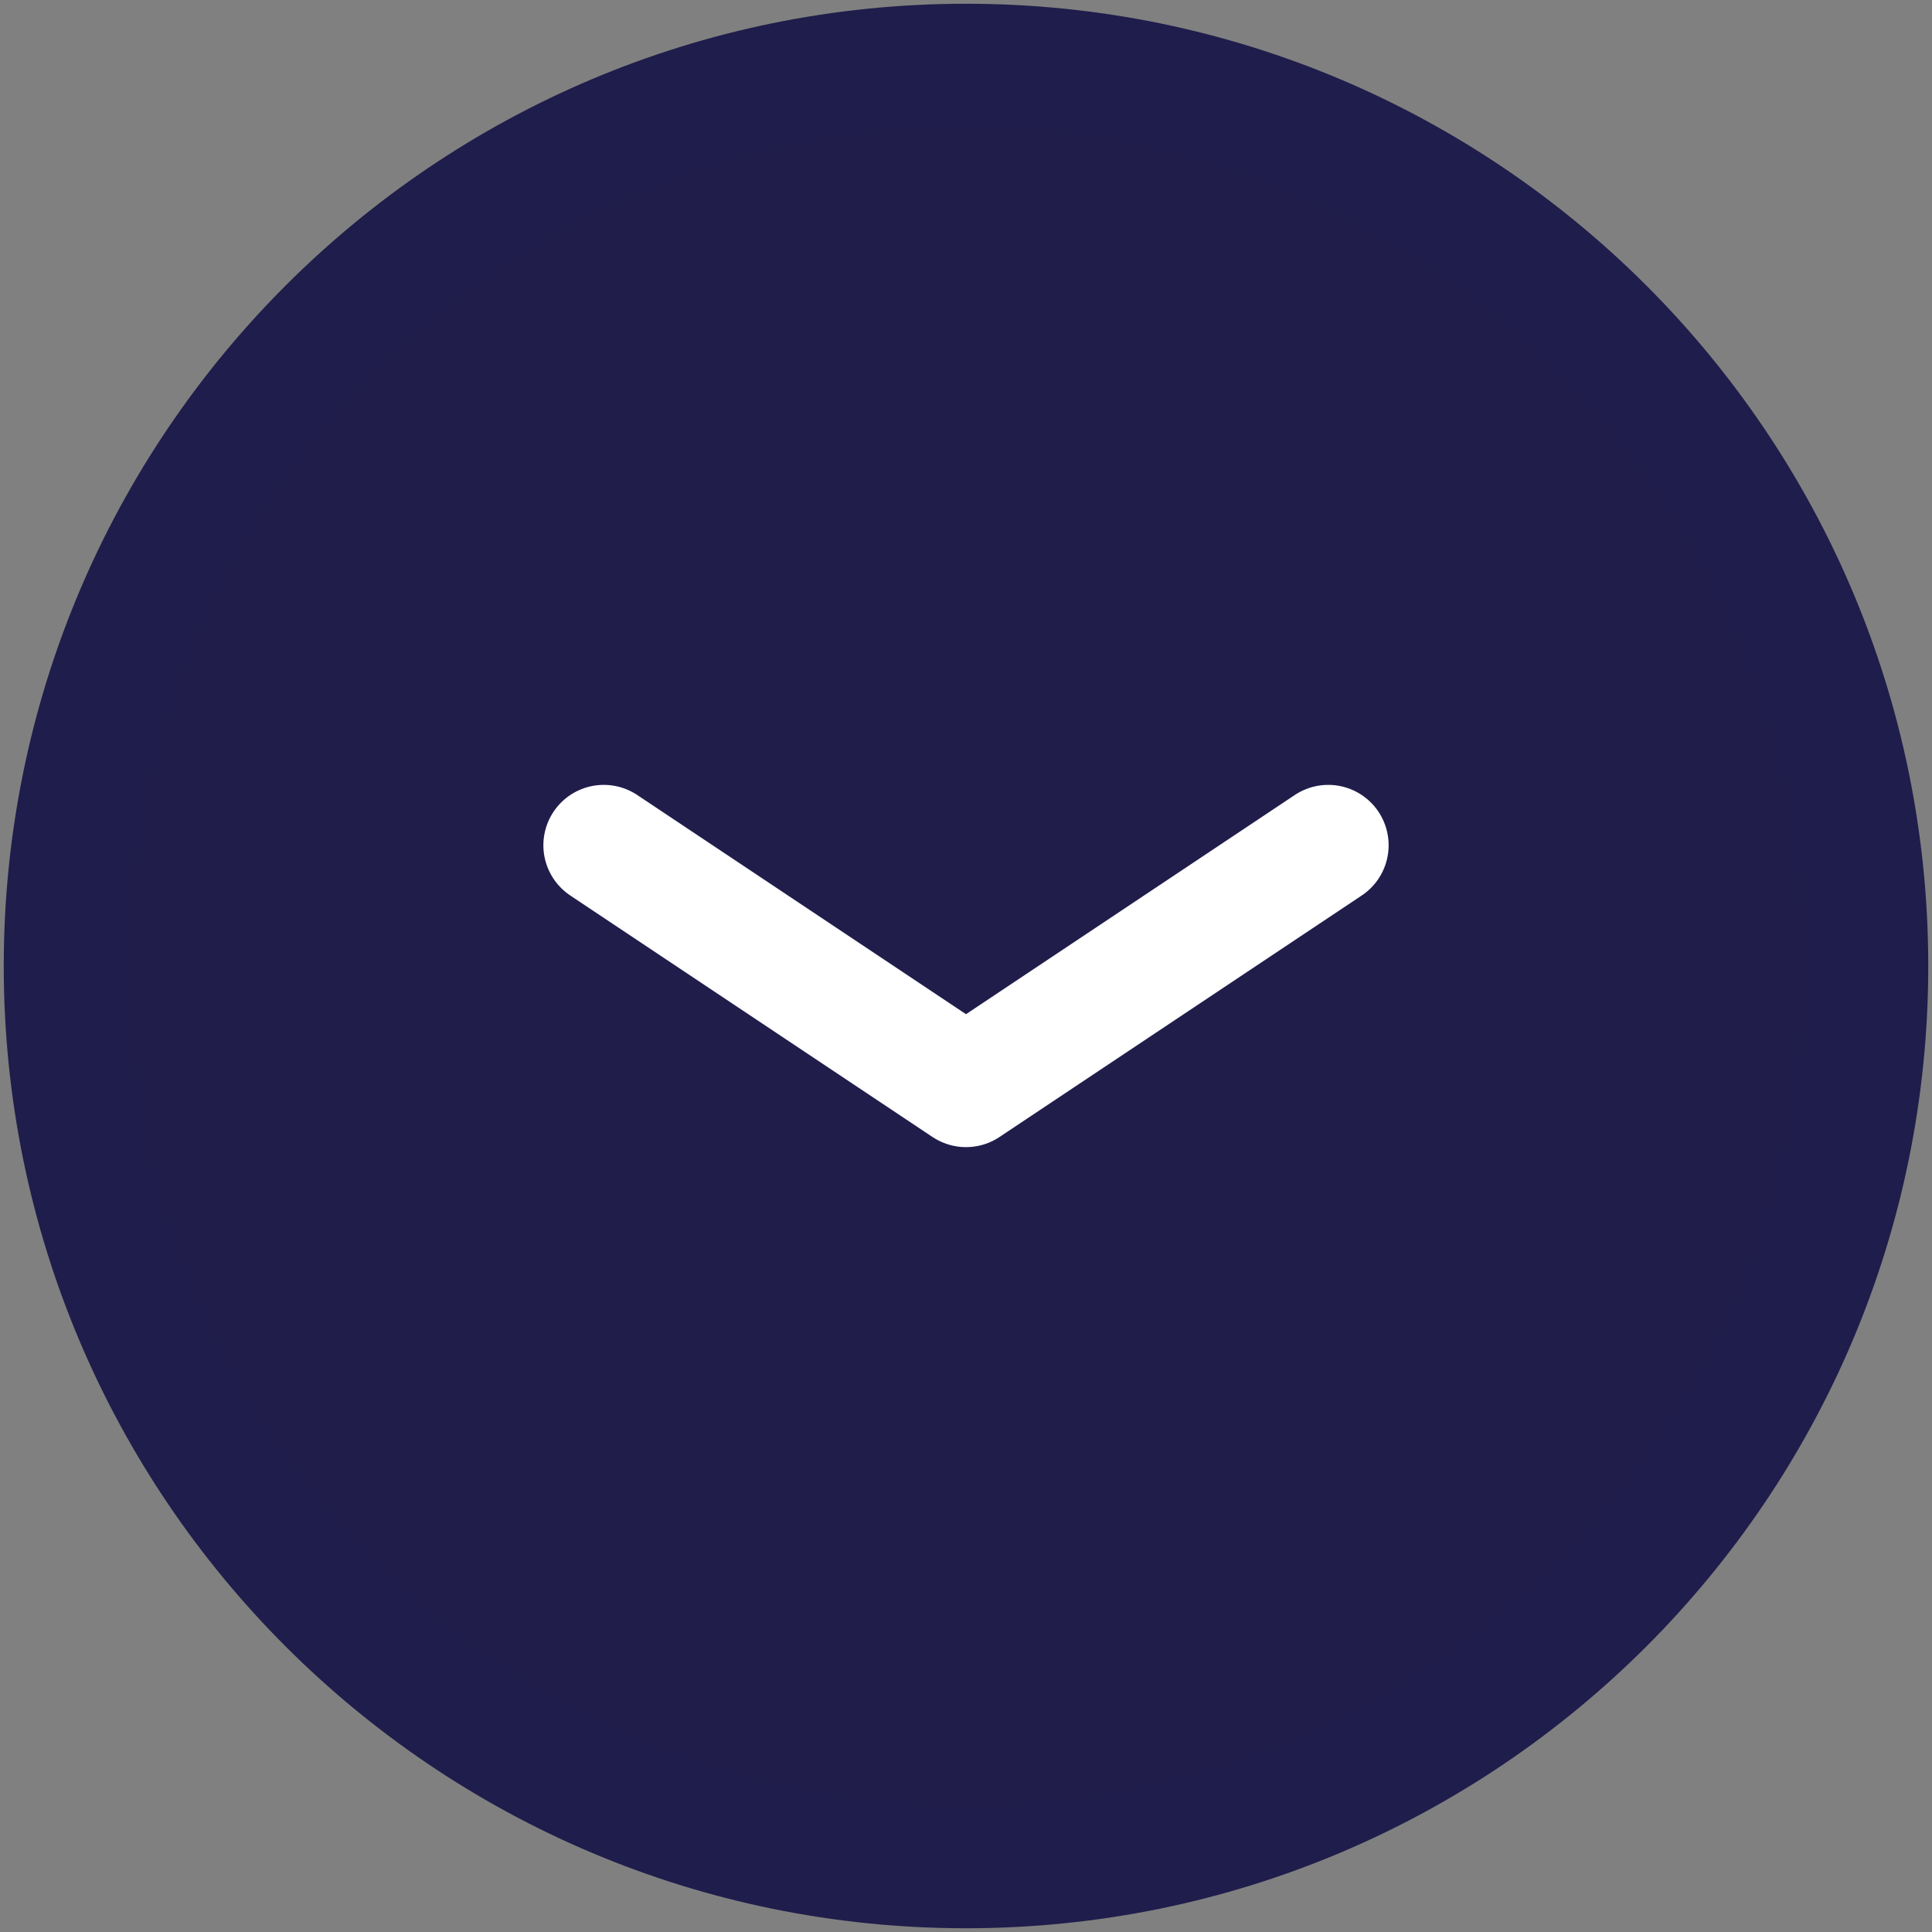 <?xml version="1.0" encoding="utf-8"?>
<!-- Generator: Adobe Illustrator 16.0.0, SVG Export Plug-In . SVG Version: 6.00 Build 0)  -->
<!DOCTYPE svg PUBLIC "-//W3C//DTD SVG 1.1//EN" "http://www.w3.org/Graphics/SVG/1.1/DTD/svg11.dtd">
<svg version="1.1" id="Layer_1" xmlns="http://www.w3.org/2000/svg" xmlns:xlink="http://www.w3.org/1999/xlink" x="0px" y="0px"
	 width="16px" height="16px" viewBox="0 0 16 16" enable-background="new 0 0 16 16" xml:space="preserve">
<rect x="0" y="0" width="16" height="16" fill="#808080" stroke="none"/>
<path fill="#201D4B" stroke="#1F1D4B" stroke-miterlimit="10" d="M8,0.531L8,0.531c4.125,0,7.469,3.344,7.469,7.469l0,0
	c0,4.125-3.344,7.469-7.469,7.469l0,0c-4.125,0-7.469-3.344-7.469-7.469l0,0C0.531,3.875,3.875,0.531,8,0.531z"/>
<path fill="none" stroke="#FFFFFF" stroke-linecap="round" stroke-linejoin="round" d="M5,7l3,2l3-2"/>
</svg>
